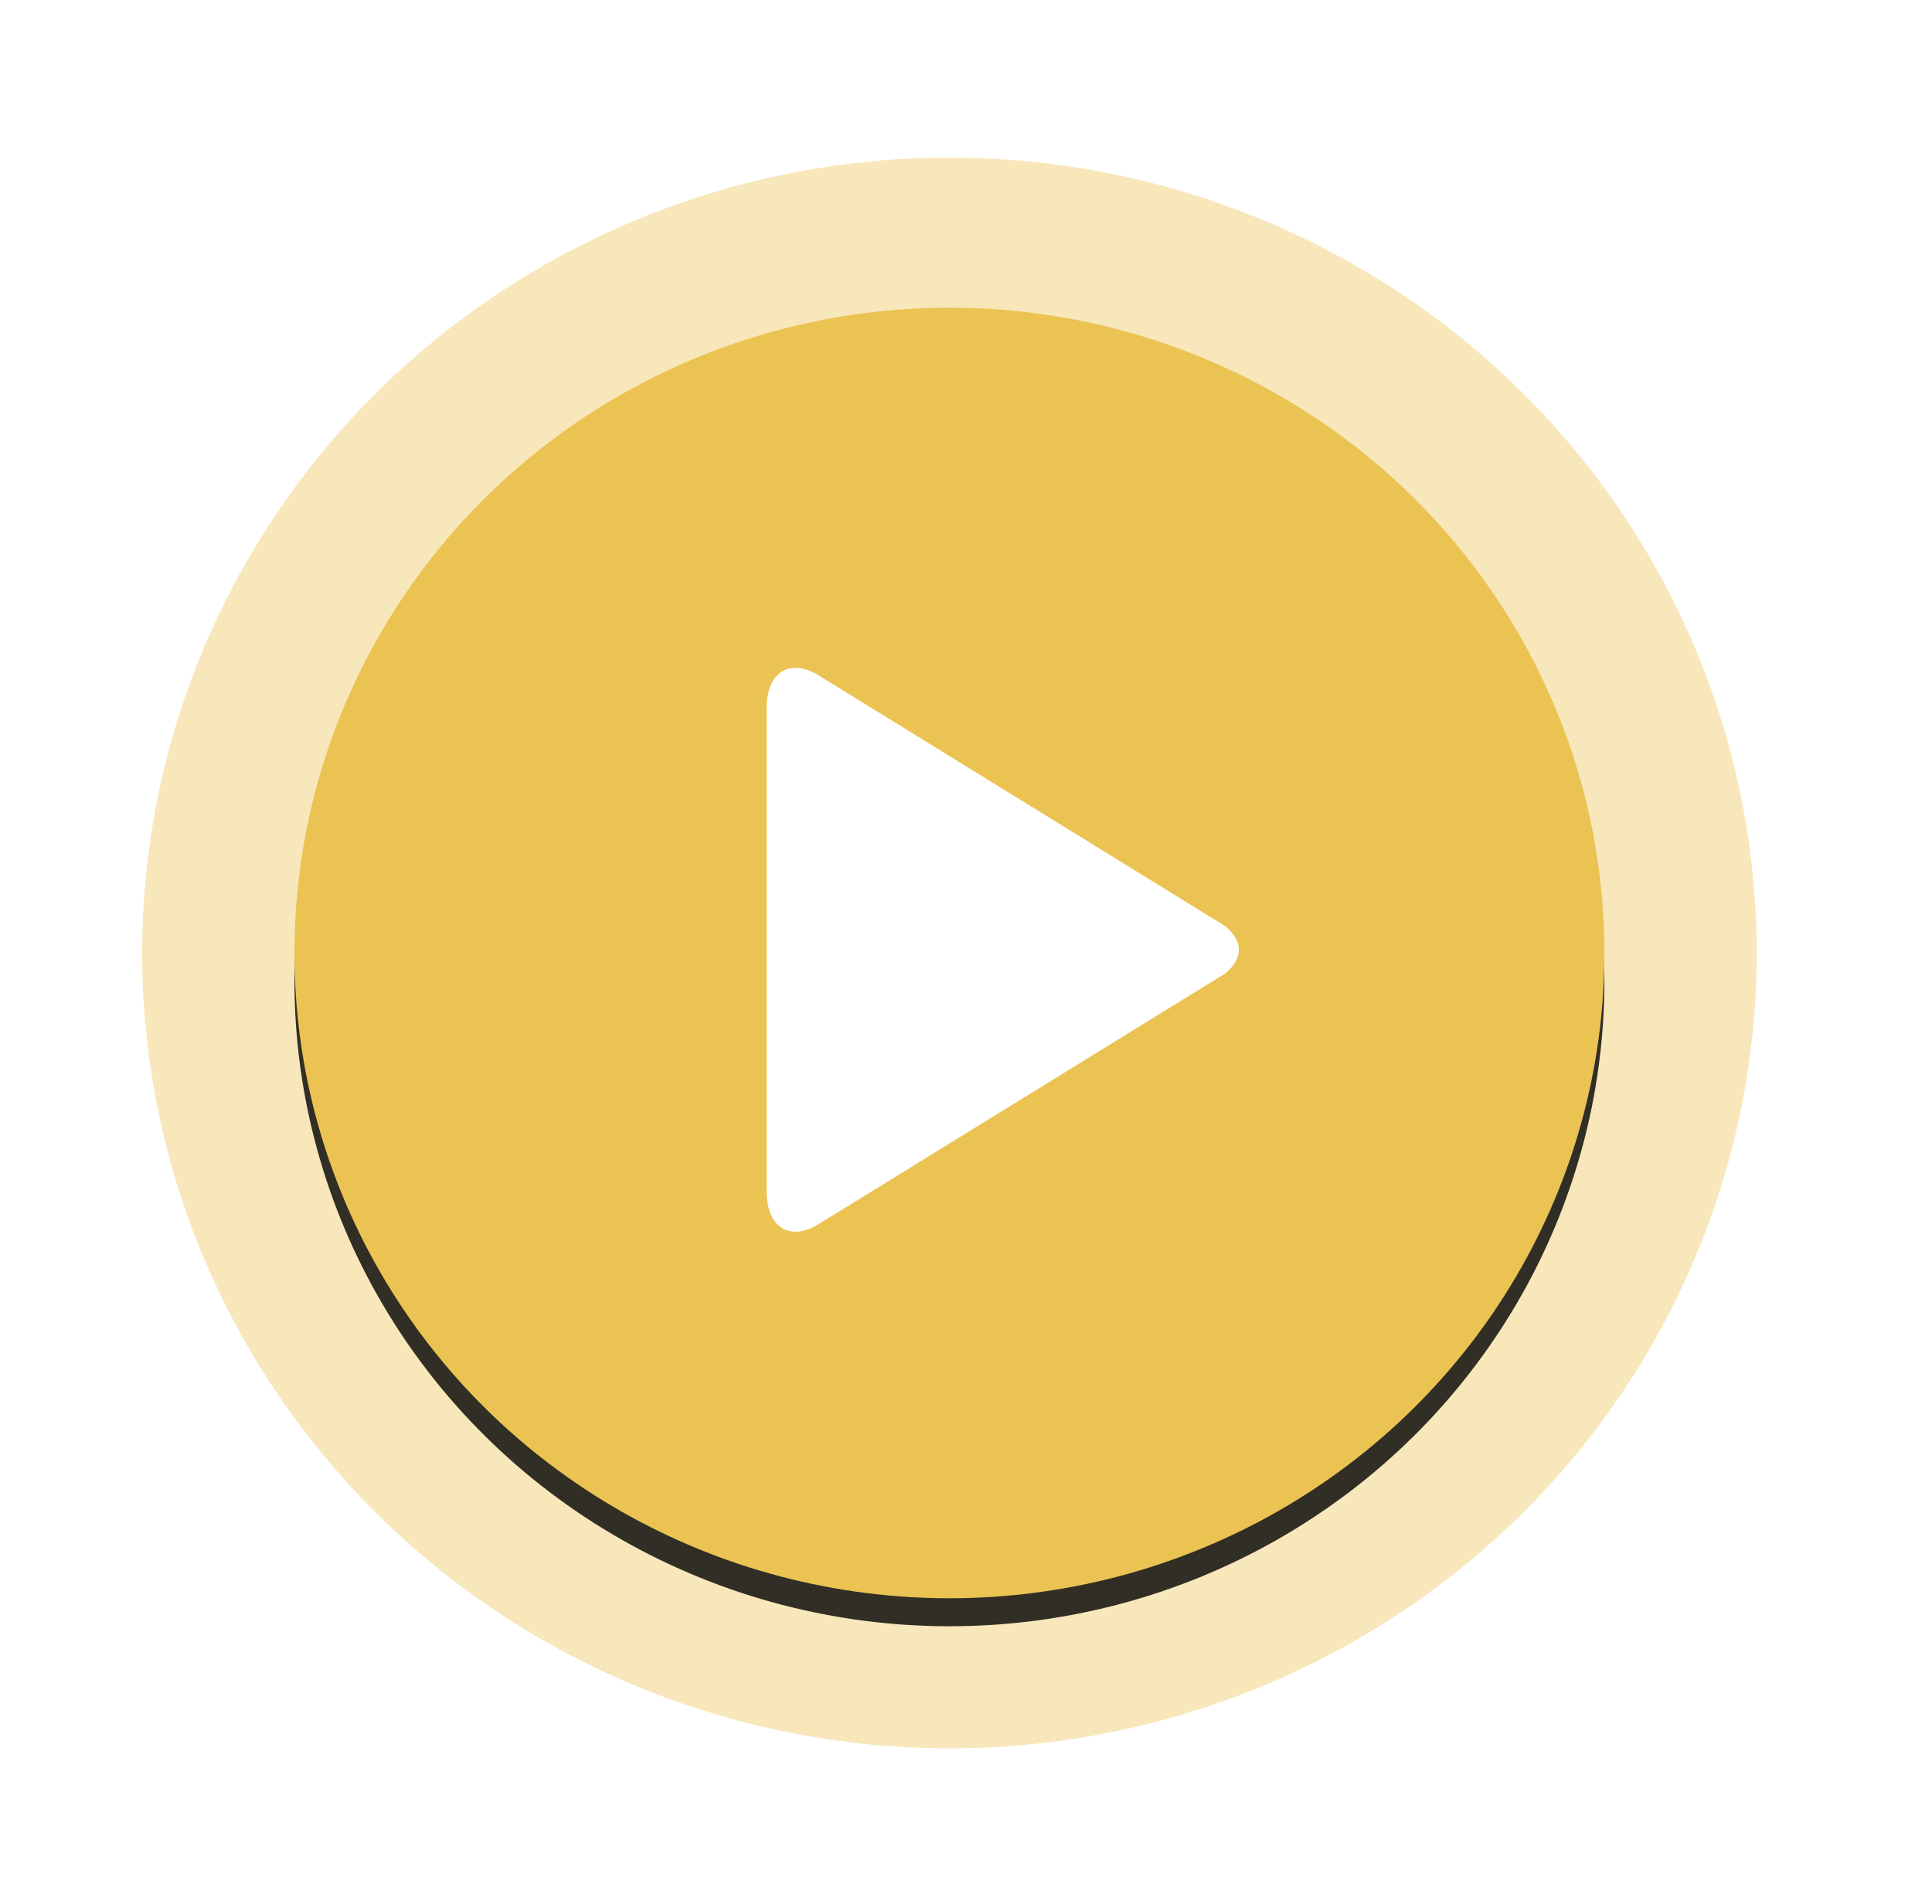 <svg height="68" viewBox="0 0 69 68" width="69" xmlns="http://www.w3.org/2000/svg" xmlns:xlink="http://www.w3.org/1999/xlink"><defs><ellipse id="a" cx="33.728" cy="33.232" rx="23.392" ry="23.048"/><filter id="b" height="115.2%" width="115%" x="-7.5%" y="-5.4%"><feOffset dx="0" dy="1" in="SourceAlpha" result="shadowOffsetOuter1"/><feGaussianBlur in="shadowOffsetOuter1" result="shadowBlurOuter1" stdDeviation="1"/><feColorMatrix in="shadowBlurOuter1" type="matrix" values="0 0 0 0 0   0 0 0 0 0   0 0 0 0 0  0 0 0 0.08 0"/></filter></defs><g fill="none" fill-rule="evenodd" transform="translate(.18 .806)"><ellipse cx="33.728" cy="33.232" fill="#e9ba3a" fill-opacity=".5" opacity=".7" rx="28.832" ry="28.408"/><g opacity=".8"><use fill="#000" filter="url(#b)" xlink:href="#a"/><use fill="#e9ba3a" fill-rule="evenodd" xlink:href="#a"/></g><path d="m43.55 33.982-14.437 8.9c-1.052.686-1.912.178-1.912-1.123v-17.282c0-1.304.86-1.809 1.914-1.124l14.437 8.904c-.002 0 .513.361.513.863s-.514.863-.514.863z" fill="#fff" fill-rule="nonzero"/></g></svg>